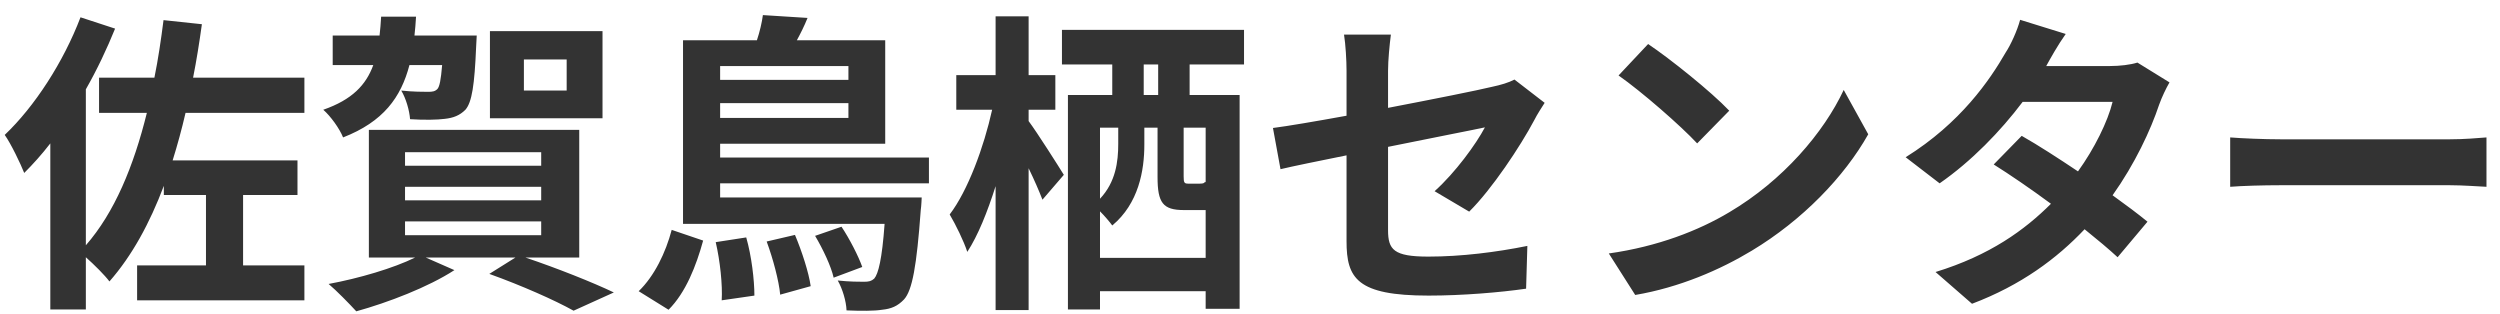 <svg width="159" height="20" viewBox="0 0 159 20" fill="none" xmlns="http://www.w3.org/2000/svg">
<path d="M19.36 7.18V4.94H12.28C12.5 3.84 12.68 2.7 12.84 1.54L10.4 1.28C10.24 2.54 10.06 3.76 9.82 4.94H6.3V7.18H9.34C8.5 10.58 7.28 13.52 5.46 15.6V5.68C6.18 4.42 6.8 3.1 7.32 1.82L5.12 1.1C4.04 3.94 2.2 6.78 0.3 8.58C0.7 9.14 1.32 10.44 1.54 11C2.1 10.44 2.66 9.82 3.2 9.12V19.68H5.46V16.36C6 16.84 6.68 17.52 6.96 17.9C8.4 16.26 9.52 14.2 10.42 11.82V12.4H13.1V16.88H8.72V19.1H19.36V16.88H15.46V12.4H18.92V10.2H10.98C11.28 9.24 11.56 8.22 11.8 7.18H19.36ZM36.04 5.76H33.32V3.78H36.04V5.76ZM38.32 1.98H31.16V7.52H38.32V1.98ZM28.12 4.14C28.04 5.08 27.96 5.5 27.82 5.66C27.66 5.82 27.5 5.84 27.22 5.84C26.94 5.84 26.26 5.84 25.52 5.76C25.82 6.26 26.04 7.02 26.08 7.58C26.98 7.64 27.82 7.62 28.28 7.56C28.84 7.5 29.24 7.34 29.6 6.98C30.02 6.5 30.18 5.38 30.28 3.02C30.3 2.76 30.32 2.26 30.32 2.26H26.36C26.4 1.88 26.44 1.48 26.46 1.06H24.24C24.22 1.48 24.18 1.88 24.14 2.26H21.16V4.14H23.74C23.28 5.4 22.4 6.34 20.56 6.98C21.02 7.38 21.6 8.18 21.82 8.74C24.38 7.74 25.5 6.2 26.04 4.14H28.12ZM25.76 14.08H34.42V14.96H25.76V14.08ZM25.76 11.88H34.42V12.74H25.76V11.88ZM25.76 9.68H34.42V10.54H25.76V9.68ZM36.84 16.38V8.26H23.46V16.38H26.4C25.02 17.06 22.84 17.7 20.9 18.06C21.4 18.48 22.24 19.34 22.66 19.8C24.68 19.24 27.24 18.26 28.9 17.18L27.08 16.38H32.78L31.12 17.42C33.18 18.16 35.3 19.1 36.48 19.76L39.04 18.6C37.7 17.96 35.44 17.06 33.42 16.38H36.84ZM42.52 19.7C43.62 18.6 44.28 16.9 44.72 15.3L42.72 14.62C42.34 16.06 41.62 17.56 40.62 18.52L42.52 19.7ZM45.52 15.4C45.8 16.6 45.96 18.14 45.9 19.1L47.98 18.8C47.98 17.82 47.8 16.28 47.46 15.1L45.52 15.4ZM48.76 15.36C49.16 16.44 49.54 17.86 49.62 18.74L51.56 18.2C51.44 17.34 51 15.98 50.56 14.94L48.76 15.36ZM51.84 15C52.34 15.84 52.86 16.94 53.02 17.66L54.84 16.98C54.6 16.3 54.04 15.2 53.52 14.42L51.84 15ZM53.96 4.2V5.08H45.8V4.2H53.96ZM45.8 7.5V6.56H53.96V7.5H45.8ZM59.08 11.66V10.02H45.8V9.14H56.3V2.56H50.68C50.92 2.12 51.16 1.64 51.36 1.14L48.52 0.96C48.46 1.42 48.32 2.02 48.14 2.56H43.44V14.24H56.26C56.1 16.48 55.86 17.42 55.6 17.72C55.42 17.88 55.26 17.92 54.96 17.92C54.68 17.92 54.02 17.92 53.28 17.84C53.58 18.36 53.82 19.16 53.84 19.74C54.76 19.78 55.6 19.78 56.1 19.7C56.68 19.64 57.08 19.48 57.5 19.04C58.02 18.46 58.3 16.94 58.56 13.36C58.6 13.1 58.62 12.56 58.62 12.56H45.8V11.66H59.08ZM65.42 6.98H67.12V4.78H65.42V1.04H63.32V4.78H60.82V6.98H63.1C62.58 9.34 61.56 12.12 60.4 13.64C60.78 14.28 61.3 15.34 61.52 16.02C62.2 14.98 62.8 13.48 63.32 11.84V19.72H65.42V10.7C65.78 11.44 66.1 12.18 66.3 12.7L67.66 11.12C67.34 10.6 65.96 8.42 65.42 7.7V6.98ZM73.66 6.04H72.74V4.1H73.66V6.04ZM76.68 11.6L76.64 11.56C76.6 11.64 76.54 11.68 76.3 11.68H75.58C75.32 11.68 75.28 11.62 75.28 11.22V8.12H76.68V11.6ZM69.96 16.4V13.44C70.26 13.74 70.58 14.12 70.74 14.34C72.42 12.94 72.78 10.84 72.78 9.2V8.12H73.62V11.26C73.62 12.9 73.96 13.36 75.3 13.36H76.54H76.68V16.4H69.96ZM71.12 8.12V9.16C71.12 10.28 70.96 11.58 69.96 12.64V8.12H71.12ZM79.12 4.1V1.9H67.54V4.1H70.74V6.04H67.92V19.68H69.96V18.52H76.68V19.64H78.84V6.04H75.66V4.1H79.12ZM85.64 15.34C85.64 17.7 86.3 18.8 90.86 18.8C93 18.8 95.4 18.6 97.06 18.36L97.14 15.64C95.16 16.04 92.94 16.32 90.84 16.32C88.64 16.32 88.28 15.88 88.28 14.64V9.34C91.12 8.76 93.82 8.24 94.44 8.1C93.88 9.16 92.56 10.98 91.24 12.16L93.44 13.46C94.88 12.04 96.7 9.3 97.58 7.64C97.76 7.28 98.06 6.82 98.24 6.54L96.32 5.06C95.94 5.26 95.46 5.4 94.9 5.52C94 5.74 91.2 6.3 88.28 6.86V4.5C88.28 3.82 88.38 2.82 88.46 2.2H85.48C85.58 2.82 85.64 3.84 85.64 4.5V7.36C83.66 7.72 81.9 8.02 80.96 8.14L81.44 10.76C82.28 10.56 83.86 10.24 85.64 9.88V15.34ZM104.82 2.8L102.94 4.8C104.4 5.82 106.9 8 107.94 9.12L109.98 7.04C108.82 5.82 106.22 3.74 104.82 2.8ZM102.32 16.12L104 18.76C106.82 18.28 109.4 17.16 111.42 15.94C114.64 14 117.3 11.24 118.82 8.54L117.26 5.72C116 8.42 113.4 11.48 109.98 13.5C108.04 14.66 105.44 15.68 102.32 16.12ZM131.38 2.16L128.48 1.26C128.3 1.94 127.88 2.86 127.56 3.34C126.56 5.08 124.7 7.82 121.2 10L123.36 11.66C125.38 10.26 127.24 8.34 128.64 6.48H134.36C134.06 7.72 133.2 9.46 132.16 10.9C130.9 10.06 129.64 9.24 128.58 8.64L126.8 10.46C127.82 11.1 129.14 12 130.44 12.96C128.78 14.62 126.56 16.24 123.1 17.3L125.42 19.32C128.54 18.14 130.82 16.44 132.58 14.58C133.4 15.24 134.14 15.86 134.68 16.36L136.58 14.1C136 13.62 135.22 13.04 134.36 12.42C135.78 10.42 136.78 8.28 137.32 6.66C137.5 6.16 137.76 5.62 137.98 5.24L135.94 3.98C135.5 4.12 134.82 4.2 134.2 4.2H130.14C130.38 3.76 130.88 2.86 131.38 2.16ZM141.84 8.74V11.88C142.58 11.82 143.92 11.78 145.06 11.78H155.8C156.64 11.78 157.66 11.86 158.14 11.88V8.74C157.62 8.78 156.74 8.86 155.8 8.86H145.06C144.02 8.86 142.56 8.8 141.84 8.74Z" fill="#333333"/>
</svg>
